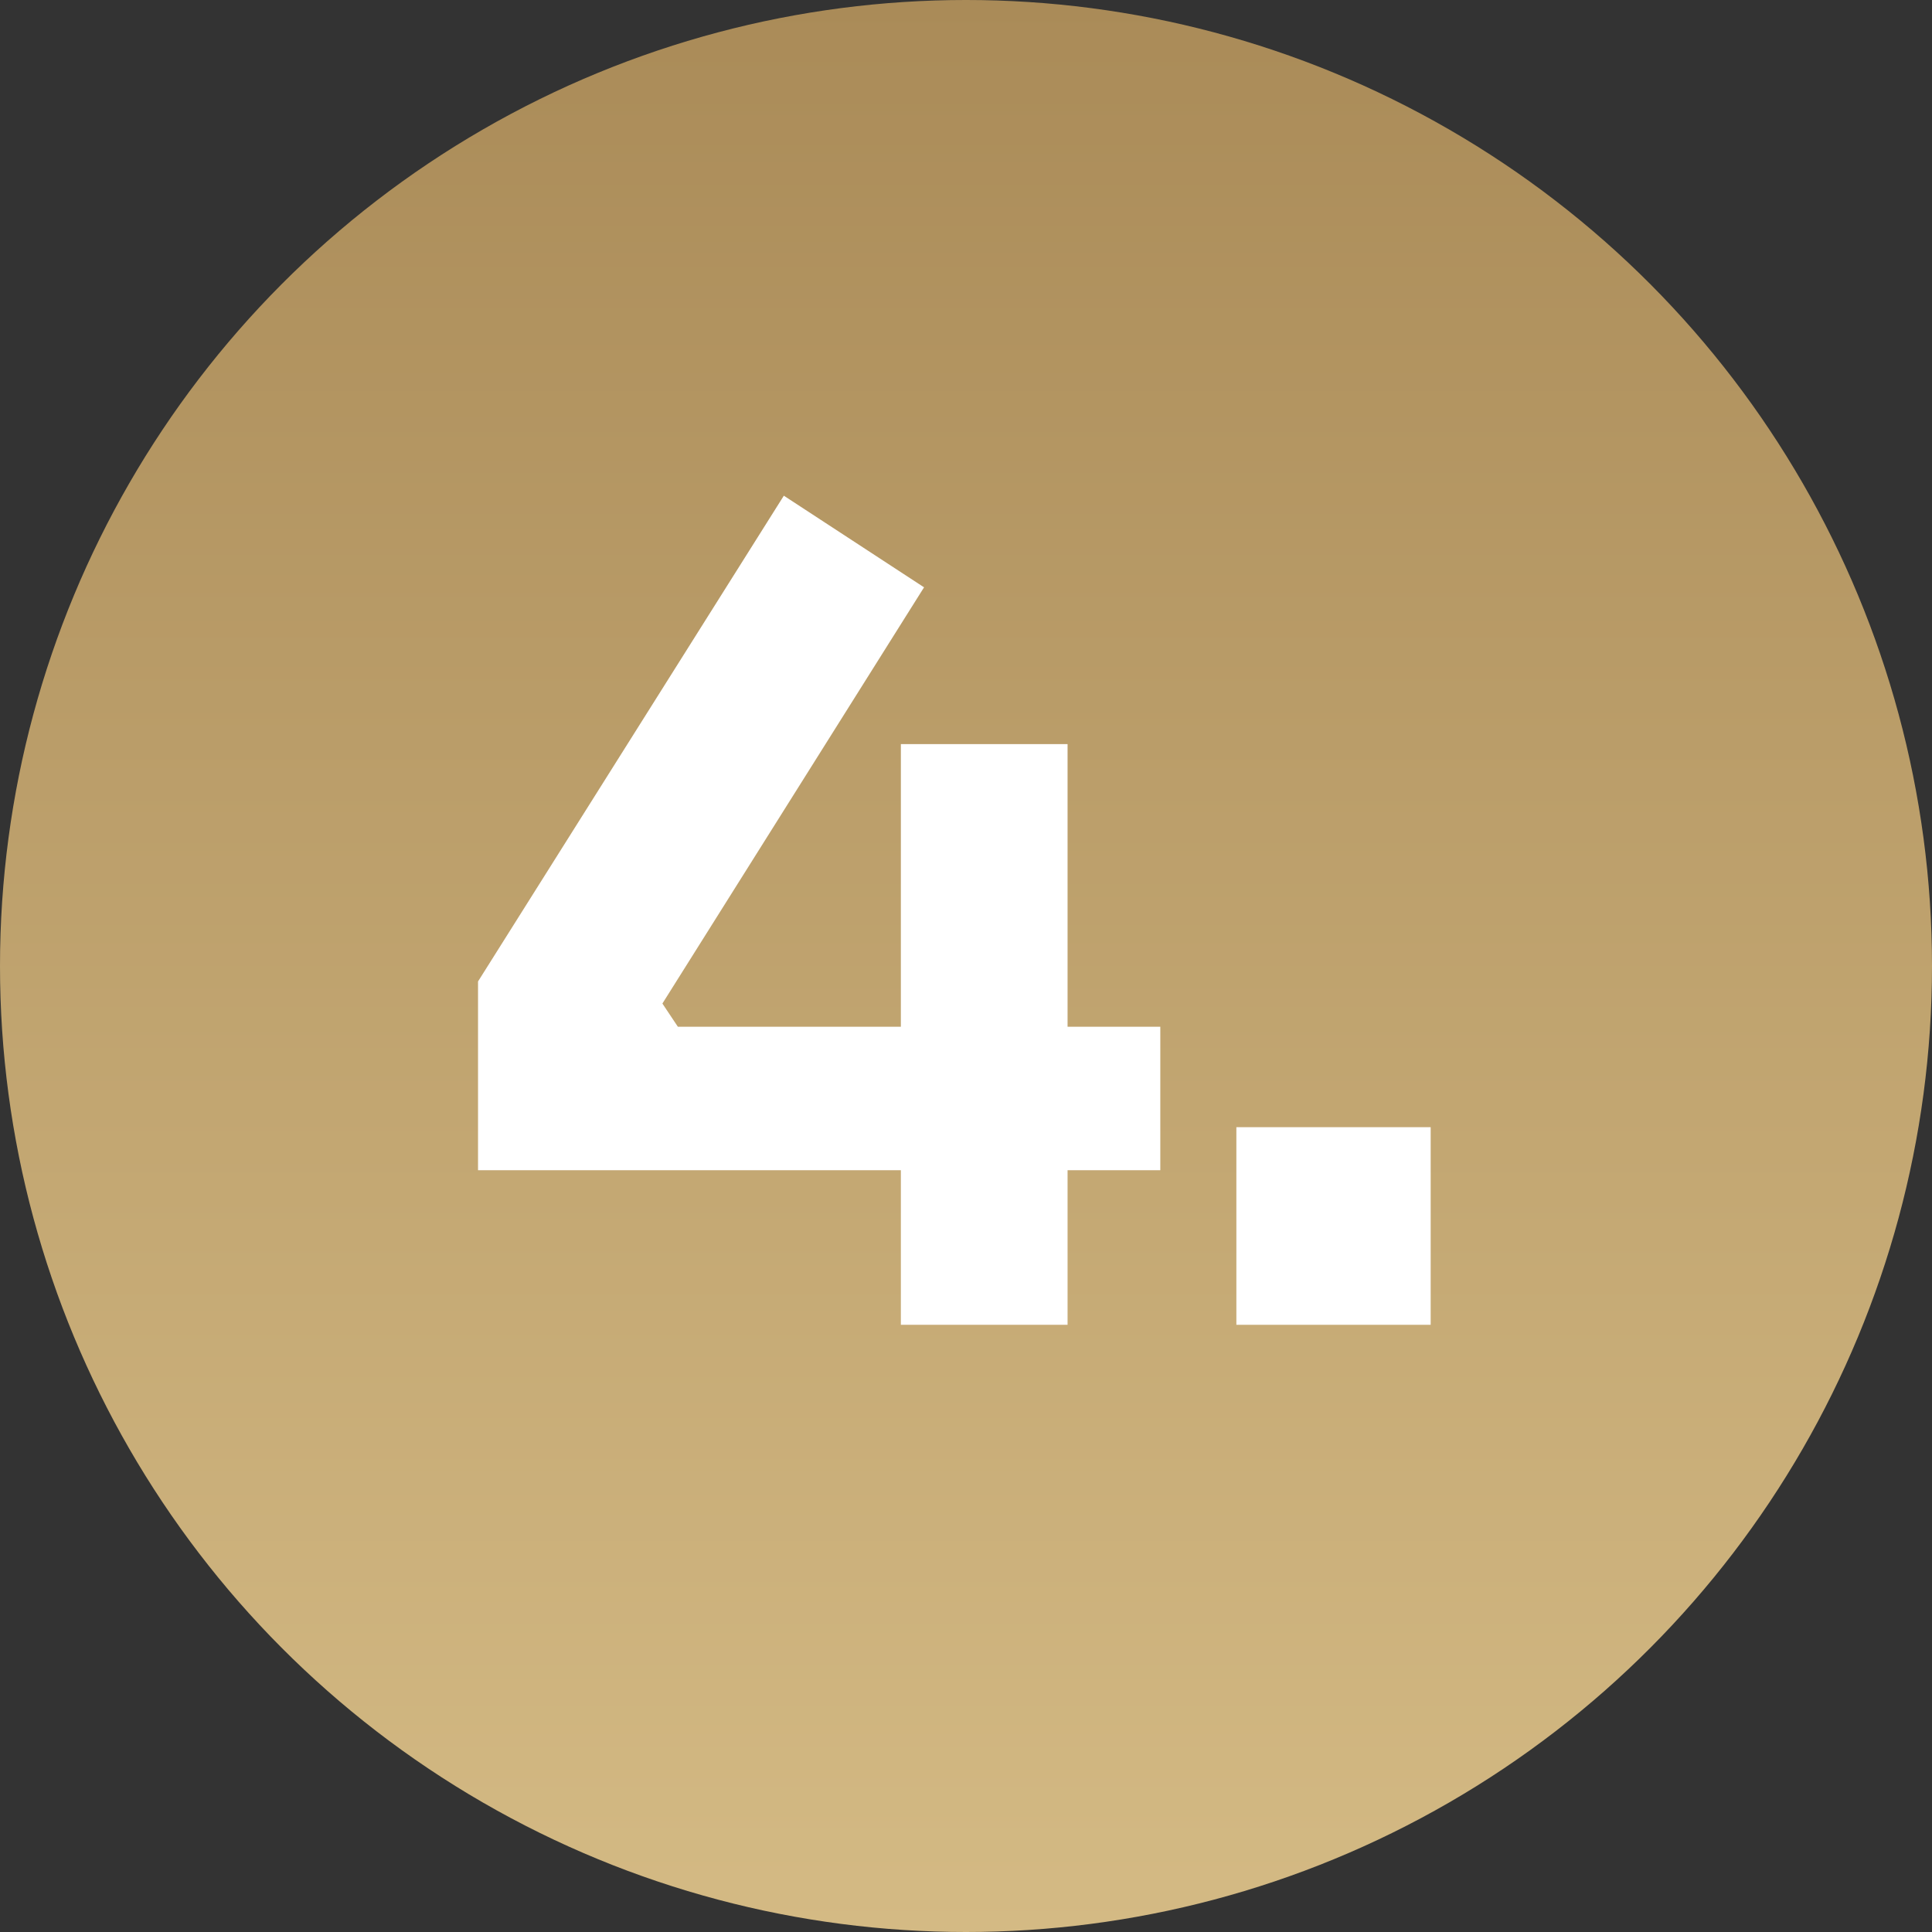 <?xml version="1.0" encoding="UTF-8"?> <svg xmlns="http://www.w3.org/2000/svg" width="35" height="35" viewBox="0 0 35 35" fill="none"><rect x="0" y="0" width="35" height="35" fill="#333333" stroke="none"/><circle cx="17.5" cy="17.5" r="17.5" fill="url(#paint0_linear_2845_2)"></circle><path d="M22.398 24V20.42H25.918V24H22.398Z" fill="white"></path><path d="M8.66 21.2V17.78L14.2 8.98L16.74 10.64L12 18.18L12.28 18.6H21.02V21.2H8.66ZM16.32 24V13.48H19.34V24H16.32Z" fill="white"></path><defs><linearGradient id="paint0_linear_2845_2" x1="17.5" y1="0" x2="17.5" y2="35" gradientUnits="userSpaceOnUse"><stop stop-color="#AA8B58"></stop><stop offset="1" stop-color="#D4BA84"></stop></linearGradient></defs></svg> 